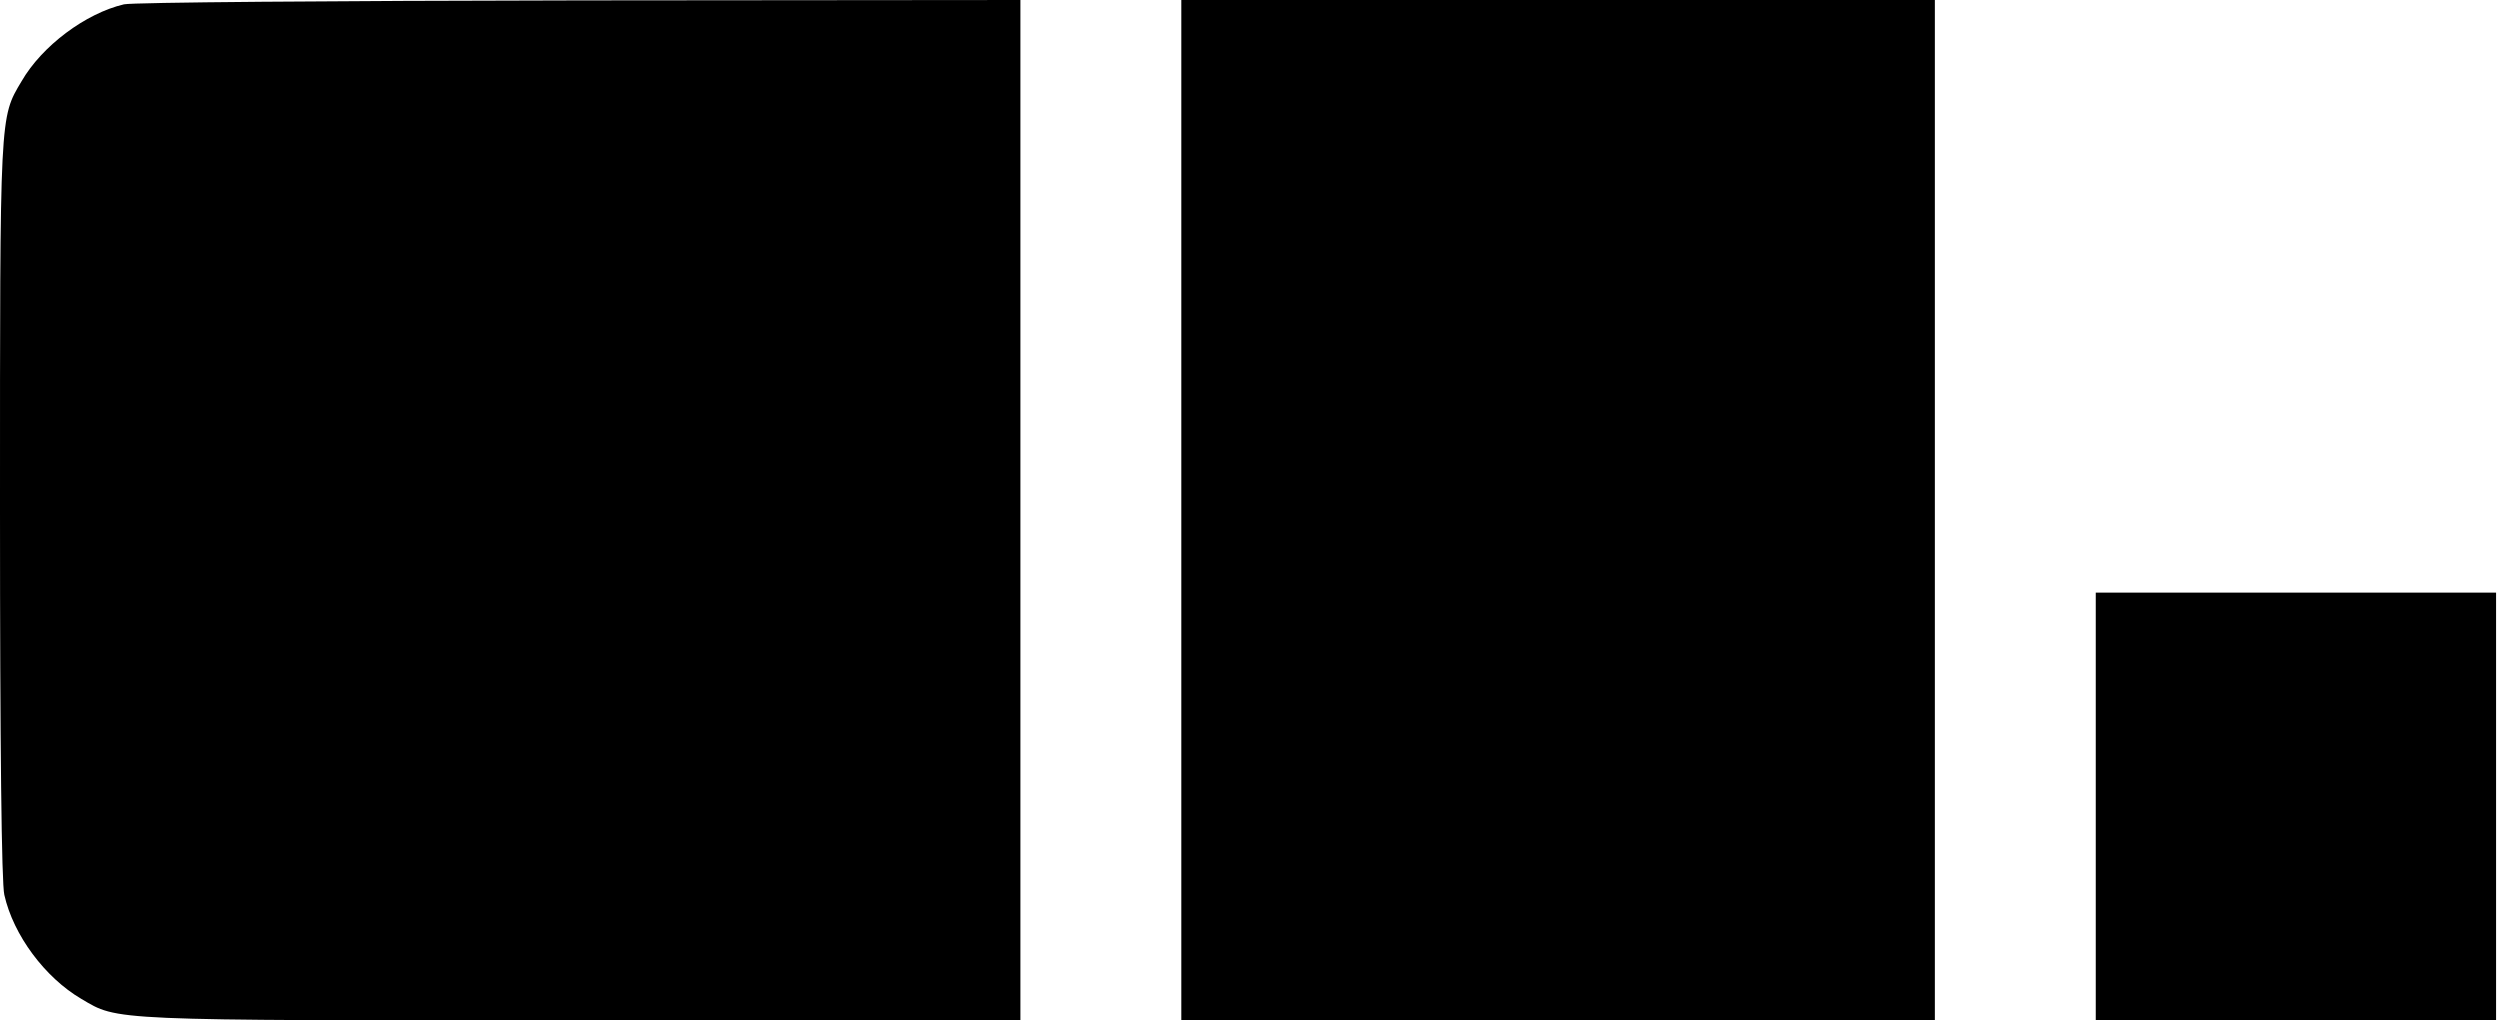 <svg version="1.0" xmlns="http://www.w3.org/2000/svg"
 width="637pt" height="260pt" viewBox="0 0 637 260"
 preserveAspectRatio="xMidYMid meet">

<g transform="translate(0,260) scale(0.1,-0.1)"
fill="#000000" stroke="none">
<path d="M316 2589 c-98 -23 -209 -106 -261 -196 -56 -94 -55 -78 -55 -1093 0
-603 4 -951 11 -980 23 -103 104 -211 196 -265 95 -56 62 -55 1275 -55 l1118
0 0 1300 0 1300 -1122 -1 c-636 -1 -1140 -5 -1162 -10z"/>
<path d="M3010 1300 l0 -1300 960 0 960 0 0 1300 0 1300 -960 0 -960 0 0
-1300z"/>
<path d="M5340 545 l0 -545 510 0 510 0 0 545 0 545 -510 0 -510 0 0 -545z"/>
</g>
</svg>
